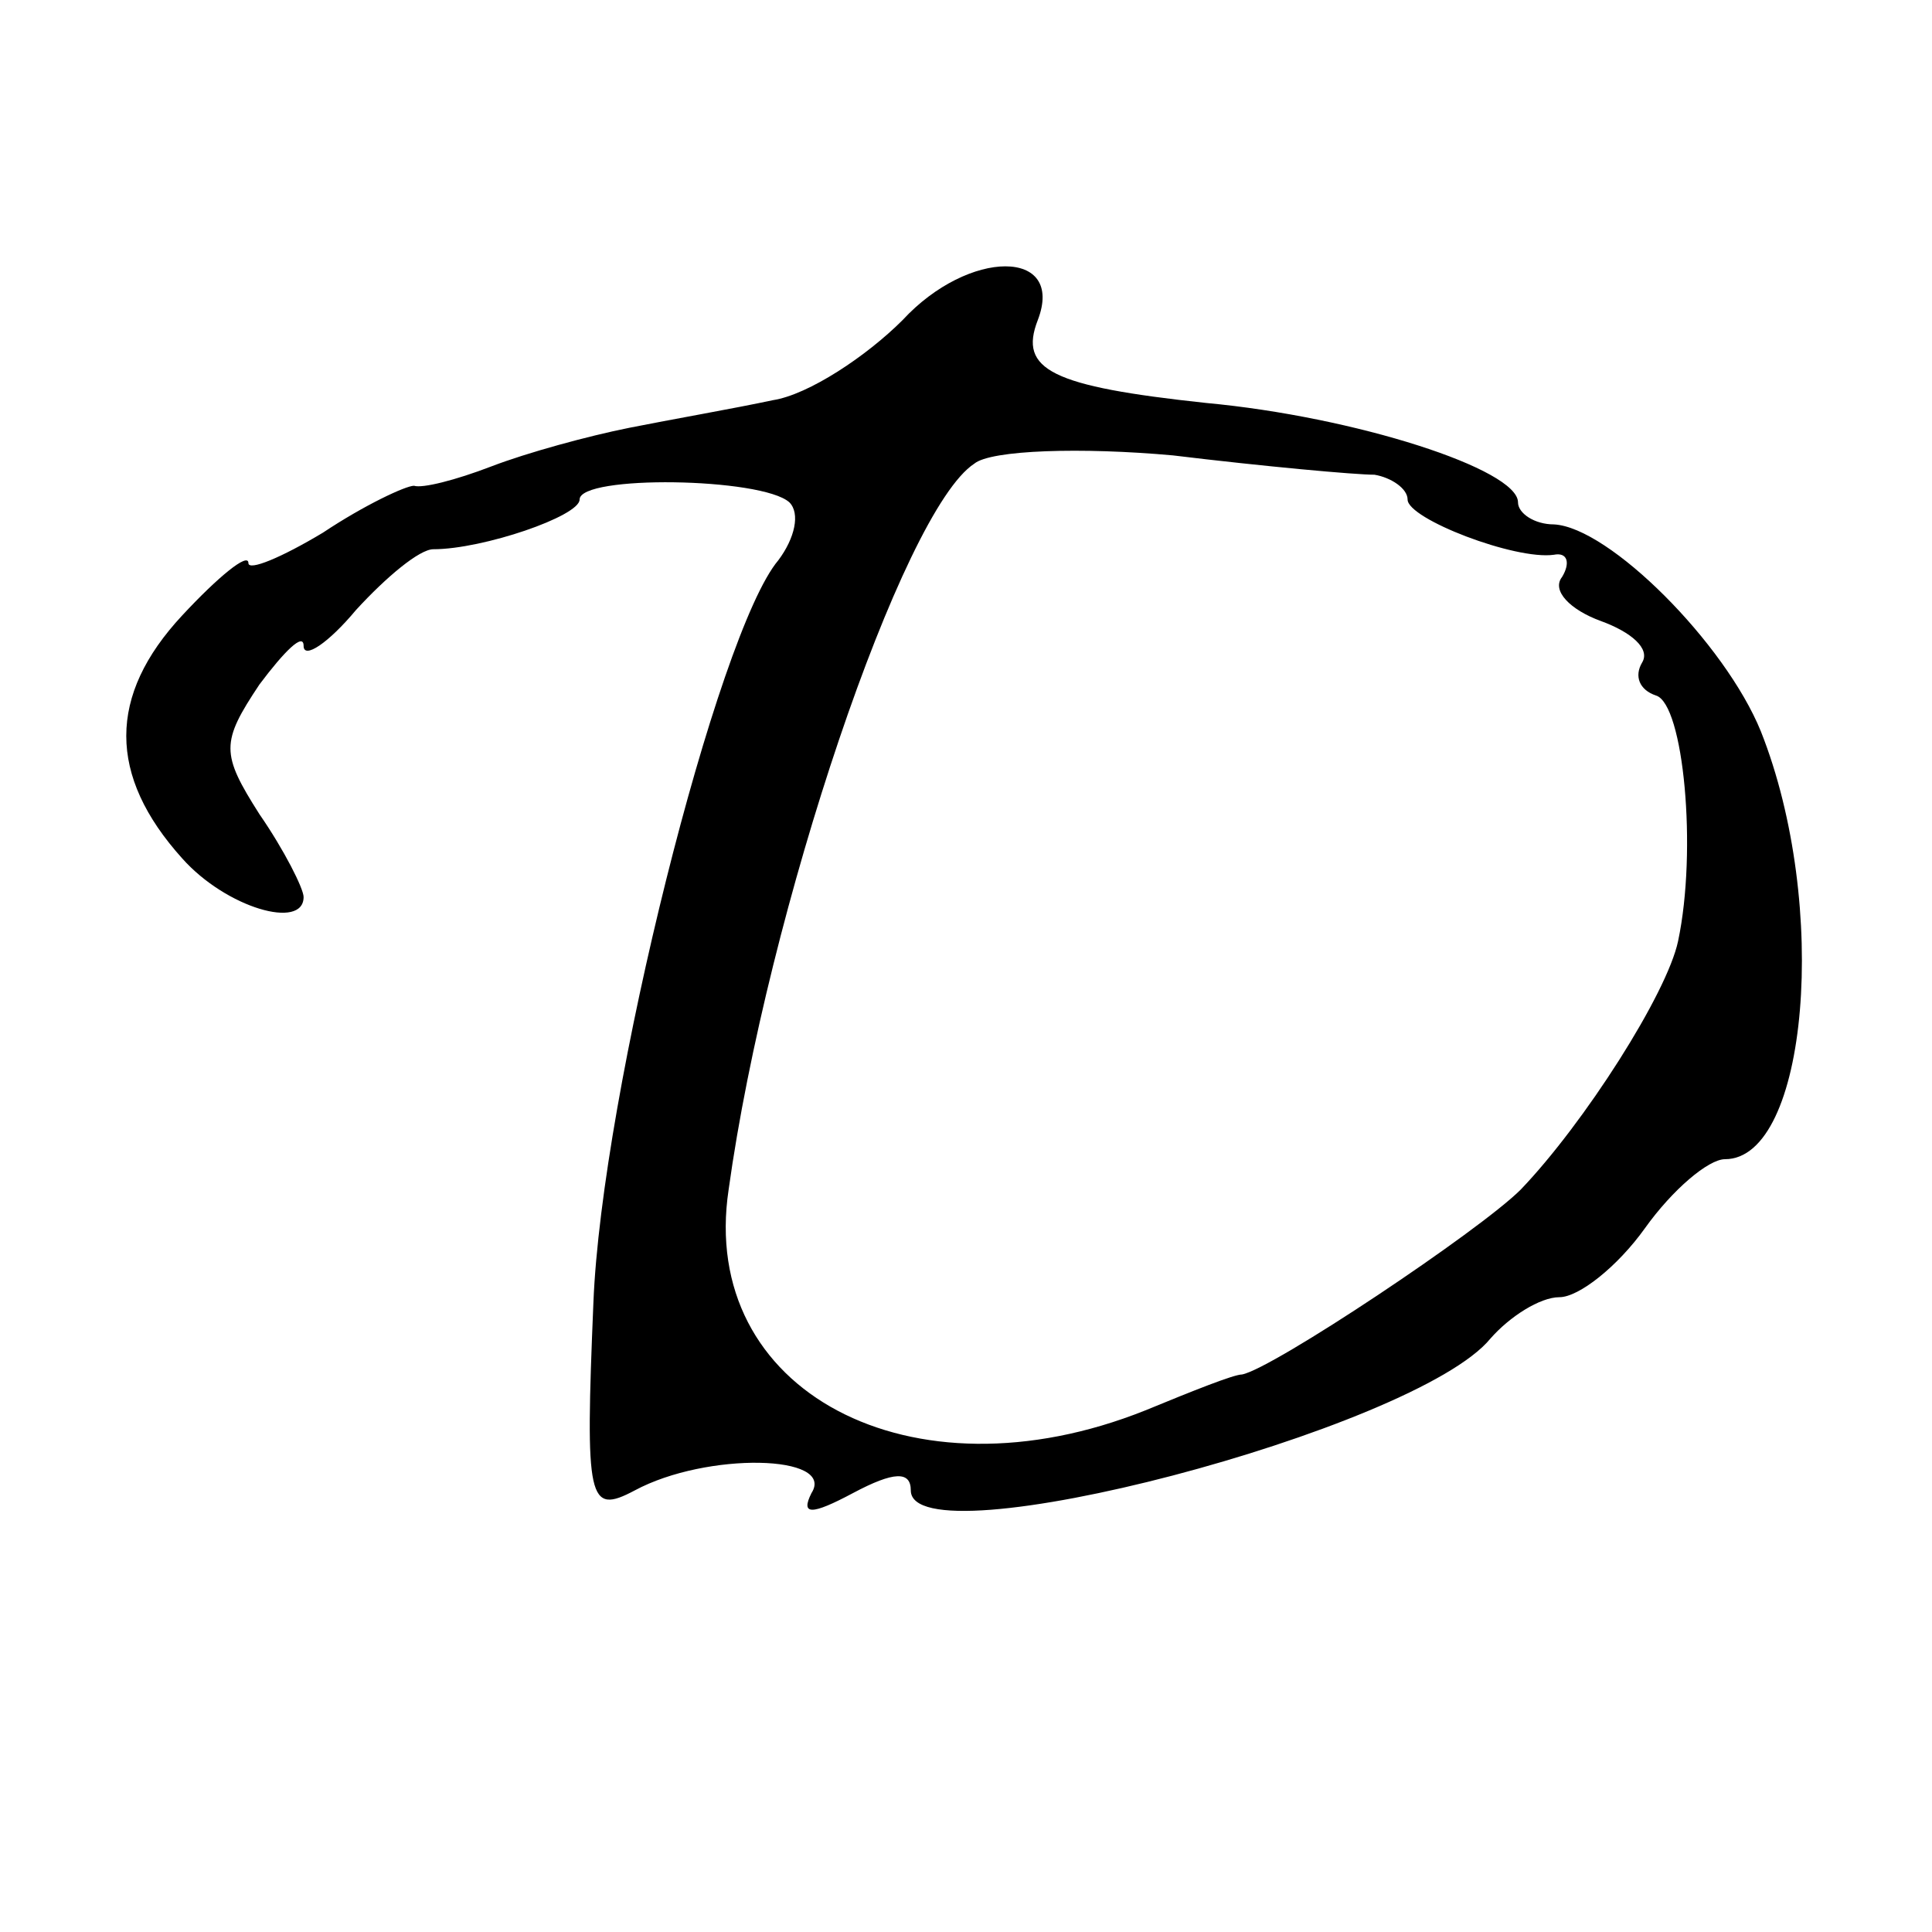 <?xml version="1.0" standalone="no"?>
<!DOCTYPE svg PUBLIC "-//W3C//DTD SVG 20010904//EN"
 "http://www.w3.org/TR/2001/REC-SVG-20010904/DTD/svg10.dtd">
<svg version="1.0" xmlns="http://www.w3.org/2000/svg"
 width="70pt" height="70pt" viewBox="0 0 70 70"
 preserveAspectRatio="xMidYMid meet">
<g transform="translate(0,70) scale(0.1,-0.1)"
fill="#000000" stroke="none">
<path d="M327 584 c-13 -13 -34 -27 -47 -29 -14 -3 -37 -7 -52 -10 -15 -3 -37
-9 -50 -14 -13 -5 -25 -8 -28 -7 -3 0 -18 -7 -33 -17 -15 -9 -27 -14 -27 -11
0 4 -11 -5 -24 -19 -27 -29 -27 -58 0 -88 16 -18 44 -26 44 -14 0 3 -7 17 -16
30 -14 22 -14 26 0 47 9 12 16 19 16 14 0 -5 9 1 19 13 11 12 23 22 28 22 18
0 53 12 53 18 0 9 66 8 76 -1 4 -4 2 -13 -4 -21 -22 -26 -64 -193 -67 -269 -3
-72 -2 -77 15 -68 26 14 73 13 64 -1 -4 -8 0 -8 15 0 15 8 21 8 21 1 0 -26
183 22 210 55 7 8 18 15 25 15 7 0 21 11 31 25 10 14 23 25 29 25 30 0 38 92
13 155 -13 32 -55 74 -75 75 -7 0 -13 4 -13 8 0 12 -59 31 -113 36 -56 6 -68
12 -61 30 10 26 -25 26 -49 0z m171 -56 c6 -1 12 -5 12 -9 0 -7 39 -22 53 -20
5 1 6 -3 3 -8 -4 -5 3 -12 14 -16 11 -4 18 -10 15 -15 -3 -5 -1 -10 5 -12 10
-3 15 -56 8 -89 -4 -19 -34 -66 -57 -90 -15 -15 -90 -65 -101 -67 -3 0 -18 -6
-35 -13 -85 -34 -162 7 -151 80 14 101 63 246 89 263 6 5 39 6 72 3 33 -4 66
-7 73 -7z"/>
</g>
</svg>
